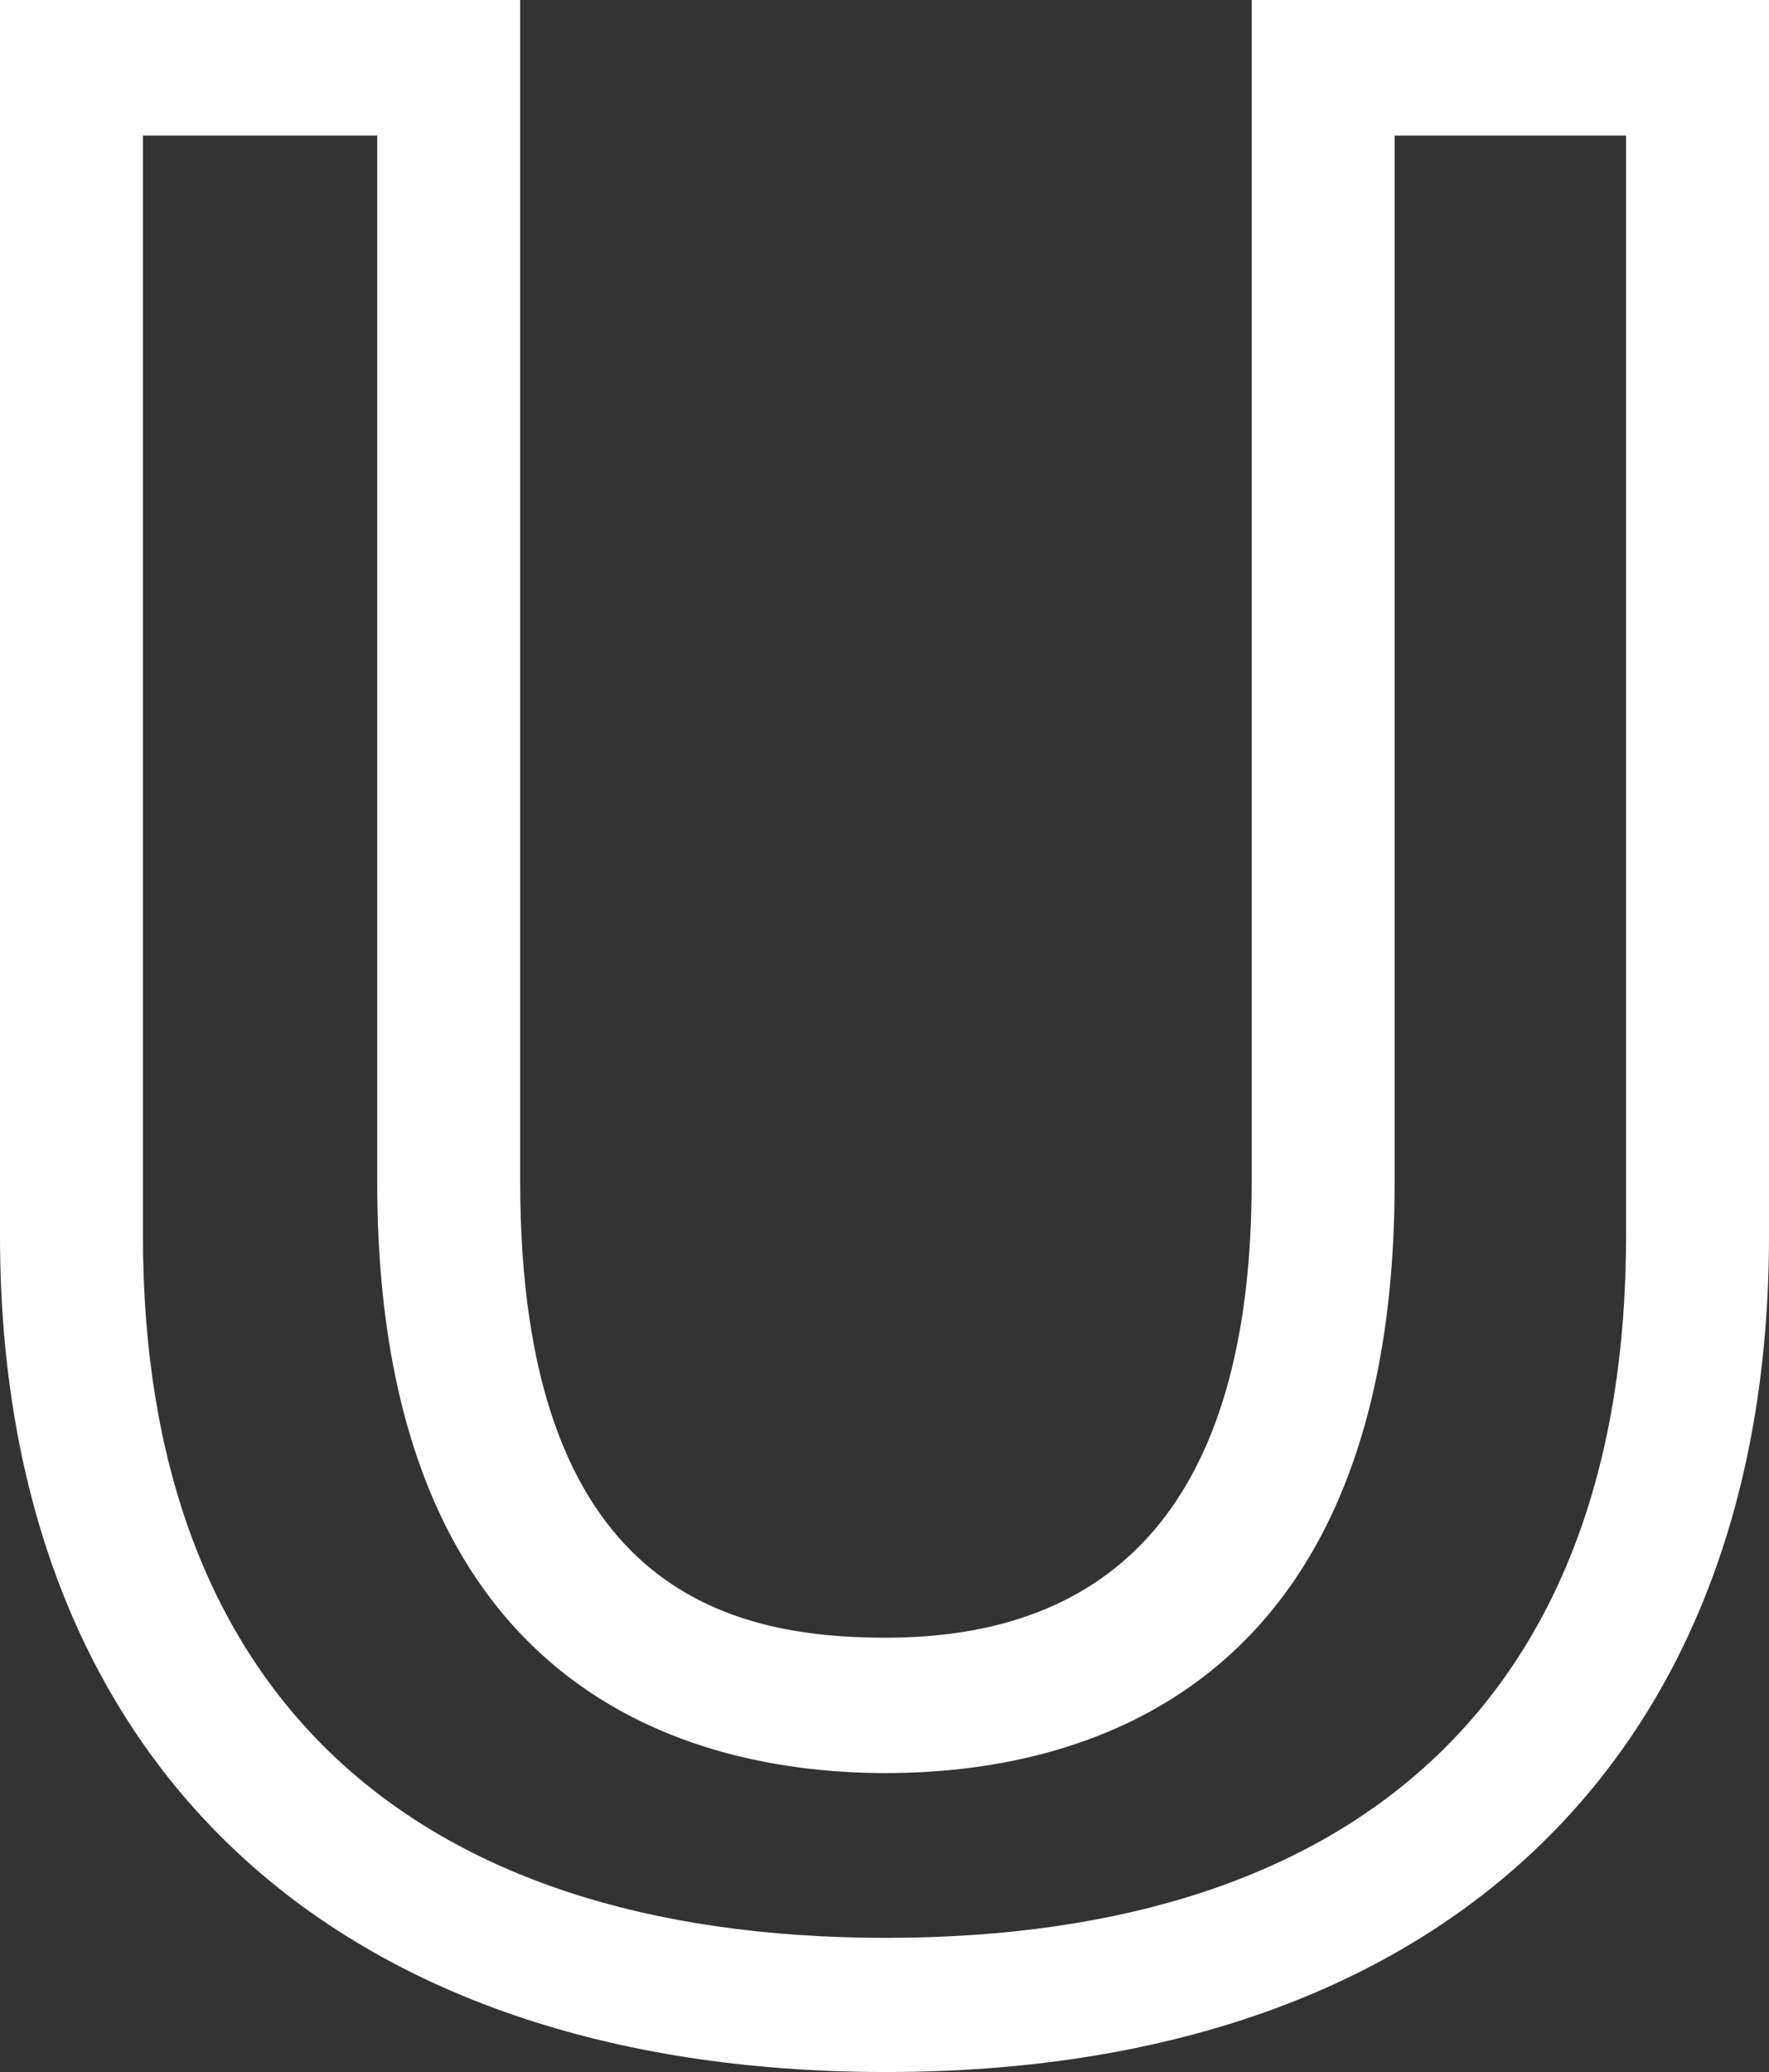 <?xml version="1.0" encoding="utf-8"?>
<svg xmlns="http://www.w3.org/2000/svg" fill="none" height="100%" overflow="visible" preserveAspectRatio="none" style="display: block;" viewBox="0 0 7.4 8.664" width="100%">
<rect x="0" y="0" width="7.4" height="8.664" fill="#333333" stroke="none"/>
<path d="M3.706 8.664C1.387 8.664 0 7.358 0 5.167V0H2.176V4.941C2.176 6.65 3.048 6.848 3.706 6.848C4.722 6.848 5.236 6.207 5.236 4.941V0H7.4V5.167C7.4 7.355 6.019 8.664 3.706 8.664ZM0.598 0.567V5.17C0.598 7.062 1.7 8.103 3.706 8.103C5.711 8.103 6.802 7.062 6.802 5.17V0.567H5.834V4.944C5.834 7.093 4.501 7.414 3.706 7.414C2.911 7.414 1.578 7.093 1.578 4.944V0.567H0.598Z" fill="white" id="Vector"/>
</svg>